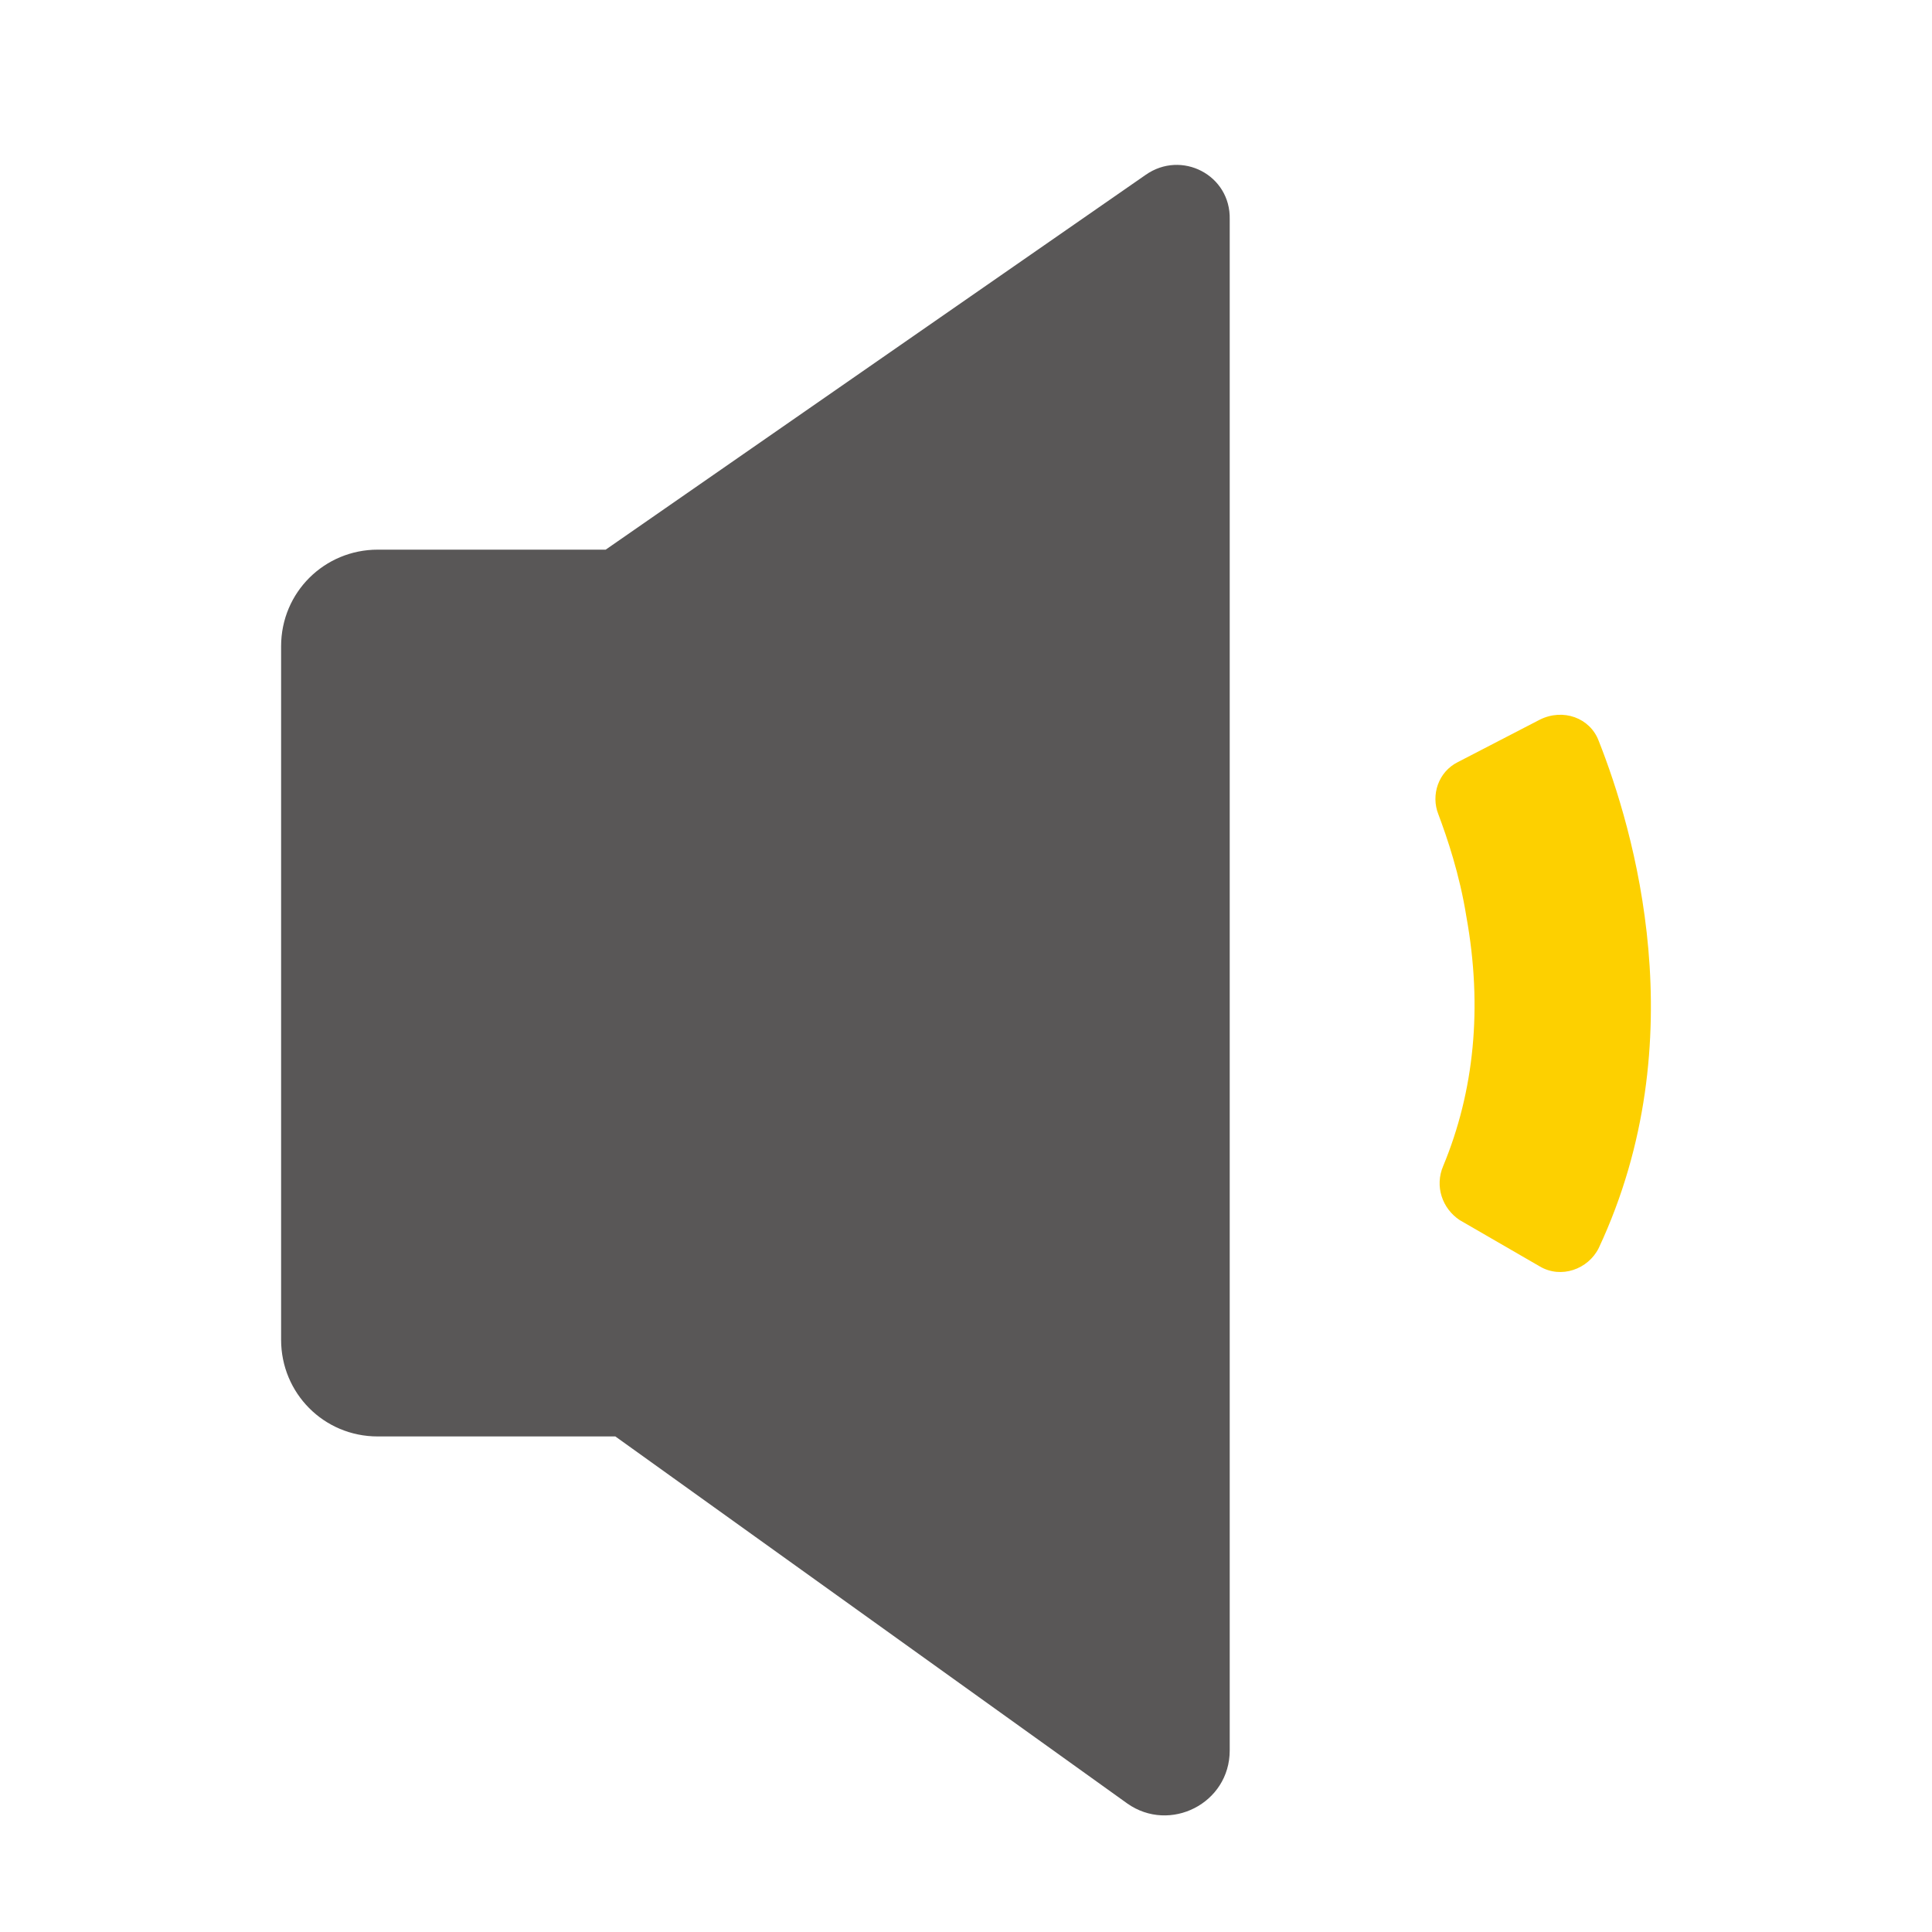 <?xml version="1.0" encoding="utf-8"?>
<!-- Generator: Adobe Illustrator 26.3.1, SVG Export Plug-In . SVG Version: 6.00 Build 0)  -->
<svg version="1.1" id="图层_1" xmlns="http://www.w3.org/2000/svg" xmlns:xlink="http://www.w3.org/1999/xlink" x="0px" y="0px"
	 viewBox="0 0 200 200" style="enable-background:new 0 0 200 200;" xml:space="preserve">
<style type="text/css">
	.st0{fill:#595757;}
	.st1{fill:#FDD000;}
</style>
<path class="st0" d="M118.6,18.1L62.7,56.9H39.1c-5.5,0-10,4.4-10,10v71.8c0,5.5,4.4,10,10,10h24.6l53,38c4.4,3.1,10.6,0,10.6-5.5
	V22.7C127.4,18.1,122.3,15.5,118.6,18.1z"/>
<polygon class="st0" points="108.2,157.1 69.9,129.6 48.2,129.6 48.2,76 68.6,76 108.2,48.4 "/>
<path class="st1" d="M165.5,76.7c-0.9-2.4-3.7-3.4-6.1-2.2l-8.5,4.4c-2,1-2.8,3.4-2,5.4c0.9,2.4,2.2,6.2,2.9,10.6
	c1.7,9.4,0.8,18.1-2.4,25.8c-0.9,2.1-0.1,4.4,1.7,5.6l8.3,4.8c2.2,1.3,5,0.3,6.1-1.9C175.6,107.6,169.1,85.8,165.5,76.7z"/>
</svg>

